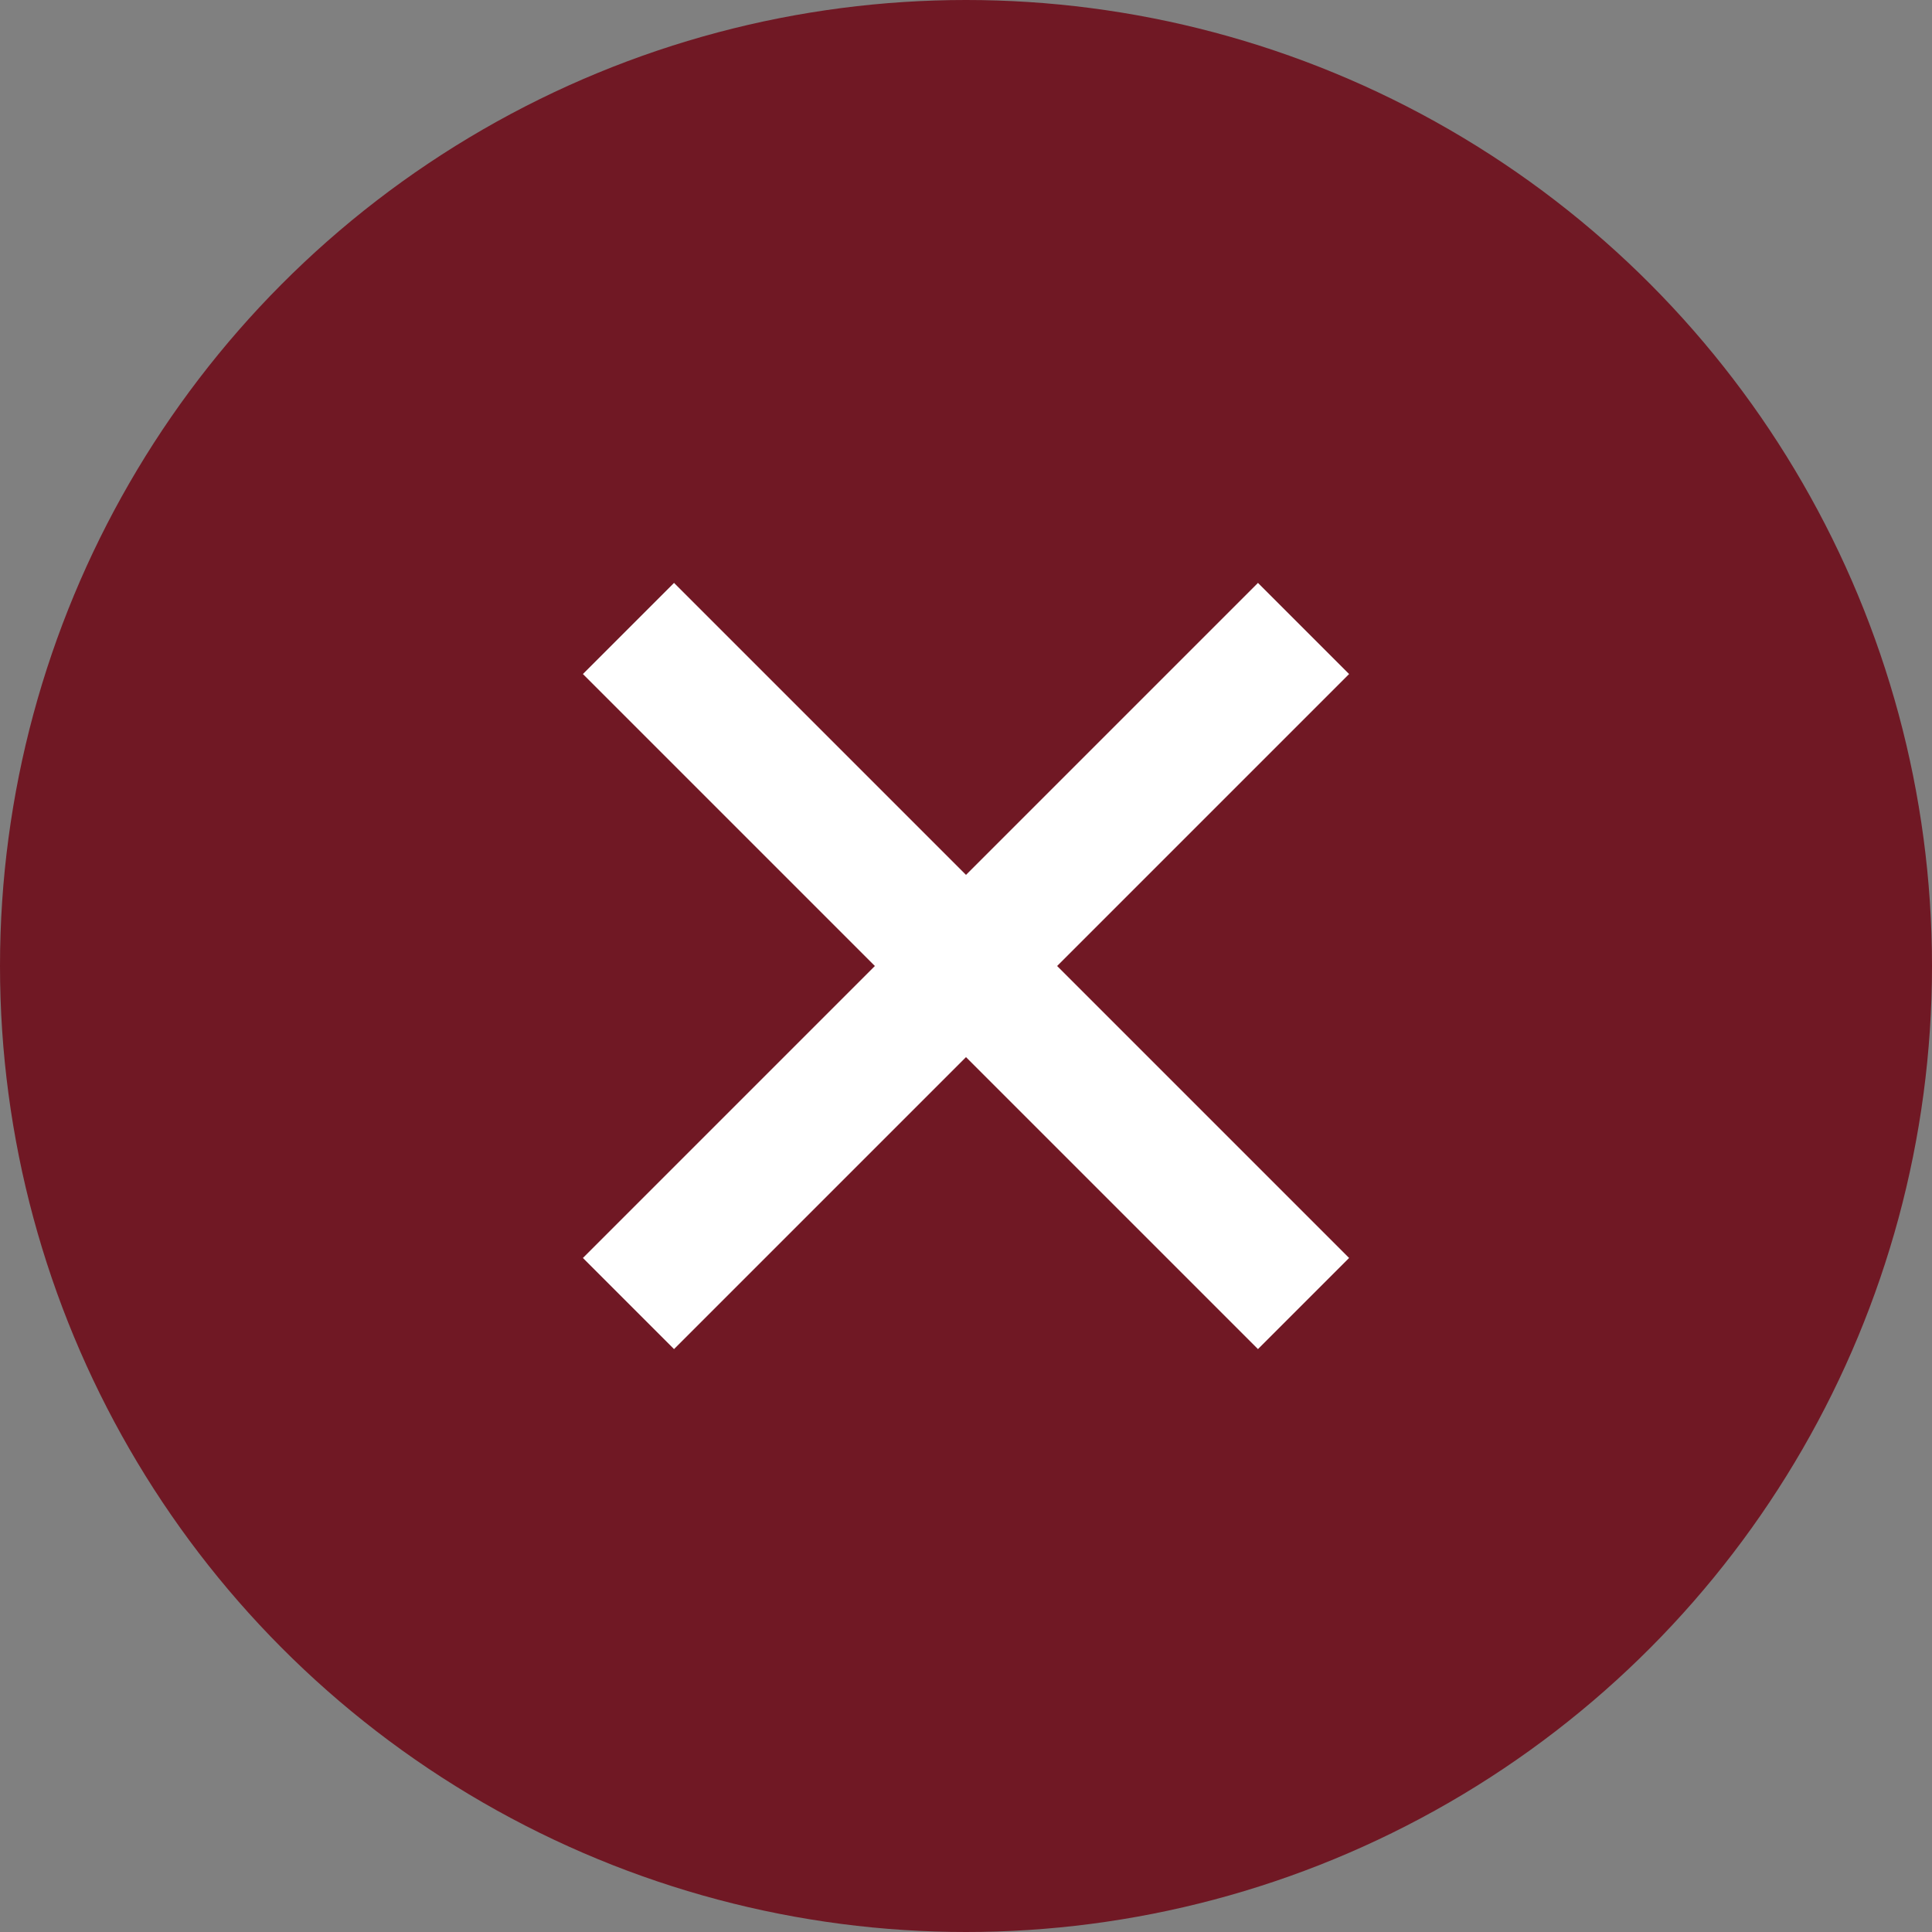 <!-- Generator: Adobe Illustrator 21.0.2, SVG Export Plug-In  -->
<svg version="1.1"
	 xmlns="http://www.w3.org/2000/svg" xmlns:xlink="http://www.w3.org/1999/xlink" xmlns:a="http://ns.adobe.com/AdobeSVGViewerExtensions/3.0/"
	 x="0px" y="0px" width="34px" height="34px" viewBox="0 0 34 34" style="enable-background:new 0 0 34 34;" xml:space="preserve">
<rect x="0" y="0" width="34" height="34" fill="#808080" stroke="none"/>
<style type="text/css">
	.st0{fill:#701824;}
	.st1{fill:none;stroke:#FFFFFF;stroke-width:2.268;stroke-miterlimit:10;}
</style>
<defs>
</defs>
<g>
	<circle class="st0" cx="17" cy="17" r="17"/>
</g>
<line class="st1" x1="11.06" y1="11.06" x2="22.94" y2="22.94"/>
<line class="st1" x1="22.94" y1="11.06" x2="11.06" y2="22.94"/>
</svg>